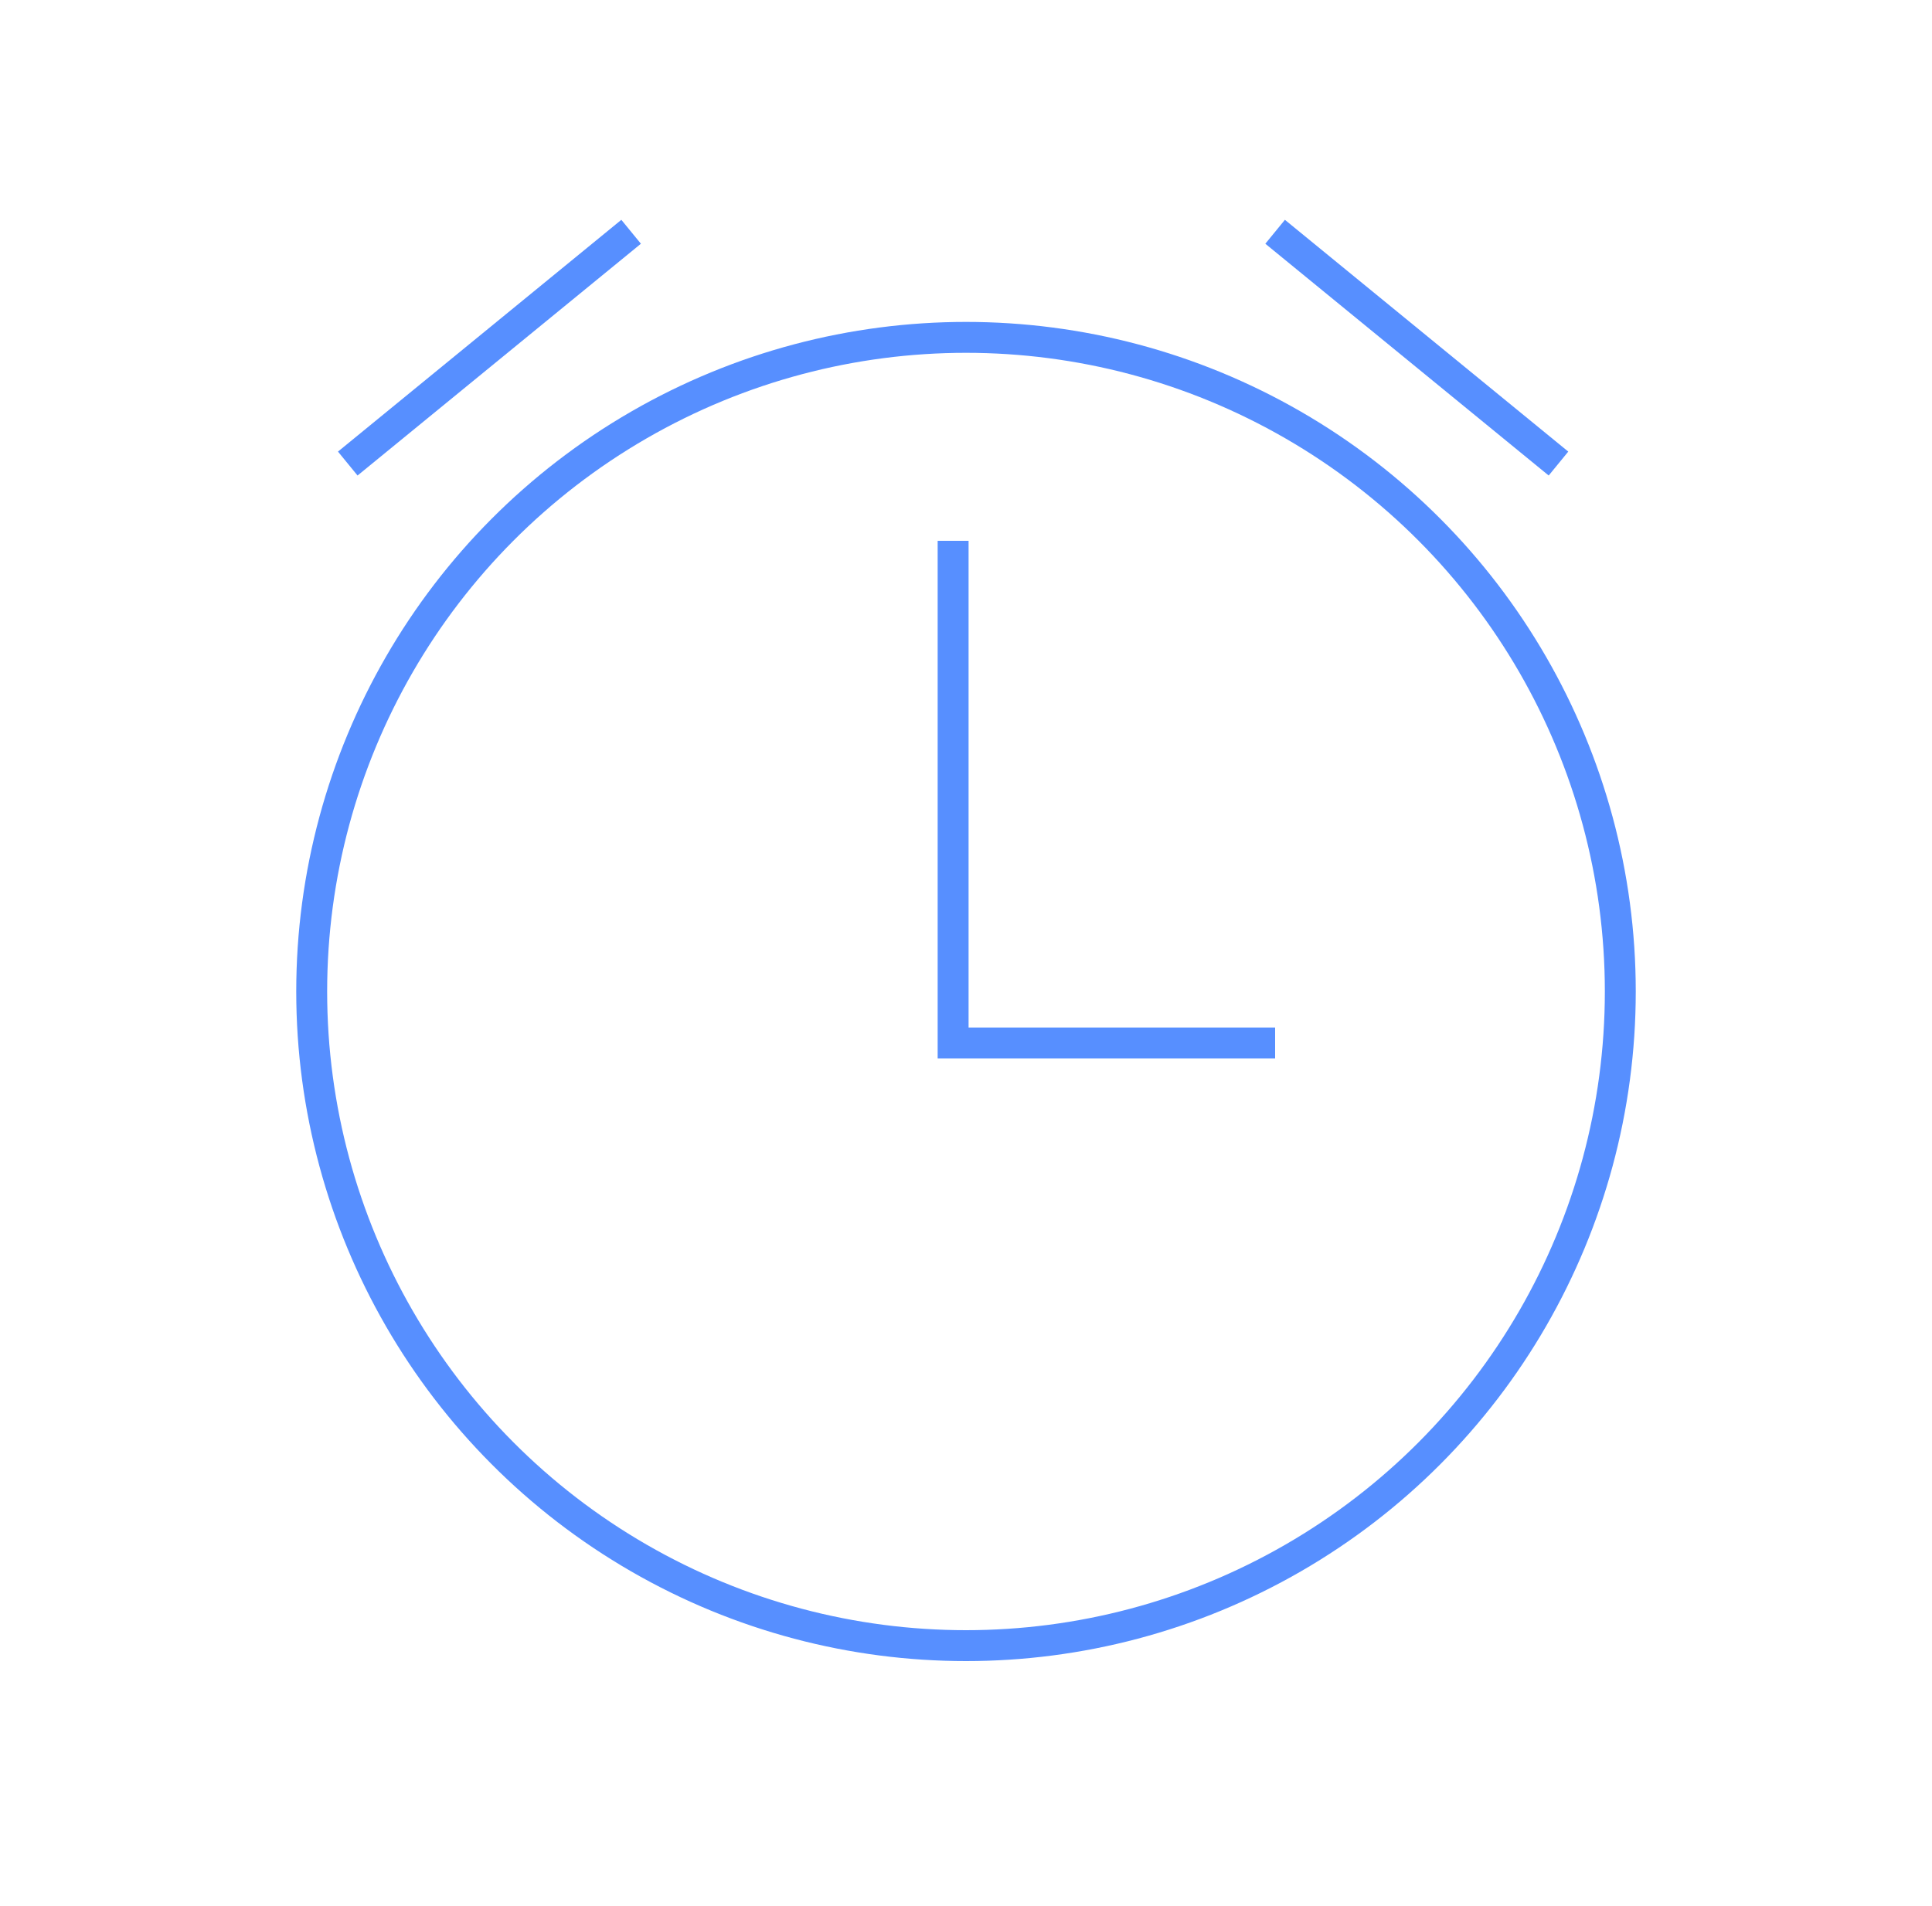 <svg xmlns="http://www.w3.org/2000/svg" width="75" height="74" viewBox="0 0 75 74" fill="none"><circle cx="37.5" cy="38.5" r="25.4" stroke="#578FFF" stroke-width="1.2"></circle><path d="M37 21V40.5H49.5" stroke="#578FFF" stroke-width="1.2"></path><path d="M13.5 18L24.5 9" stroke="#578FFF" stroke-width="1.2"></path><path d="M60.5 18L49.5 9" stroke="#578FFF" stroke-width="1.2"></path></svg>